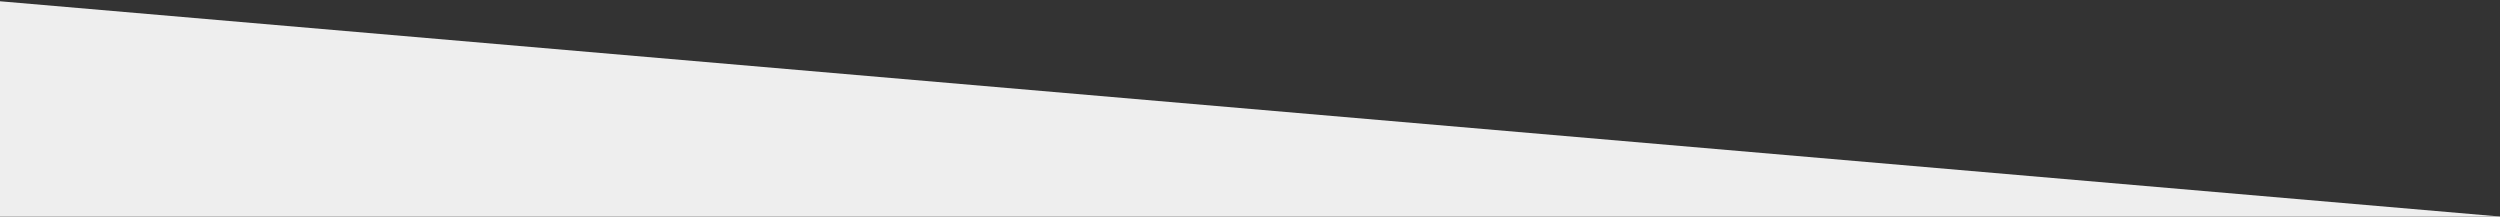 <?xml version="1.0" encoding="utf-8"?>
<!-- Generator: Adobe Illustrator 18.1.1, SVG Export Plug-In . SVG Version: 6.00 Build 0)  -->
<svg version="1.1" id="Layer_1" xmlns="http://www.w3.org/2000/svg" xmlns:xlink="http://www.w3.org/1999/xlink" x="0px" y="0px"
	 viewBox="-236 337 127 11" enable-background="new -236 337 127 11" xml:space="preserve">
<rect x="-236" y="337" width="127" height="11" fill="#333333" stroke="none"/>
<path fill="#EEEEEE" d="M-109,348h-132.4v-11.4L-109,348z"/>
</svg>
